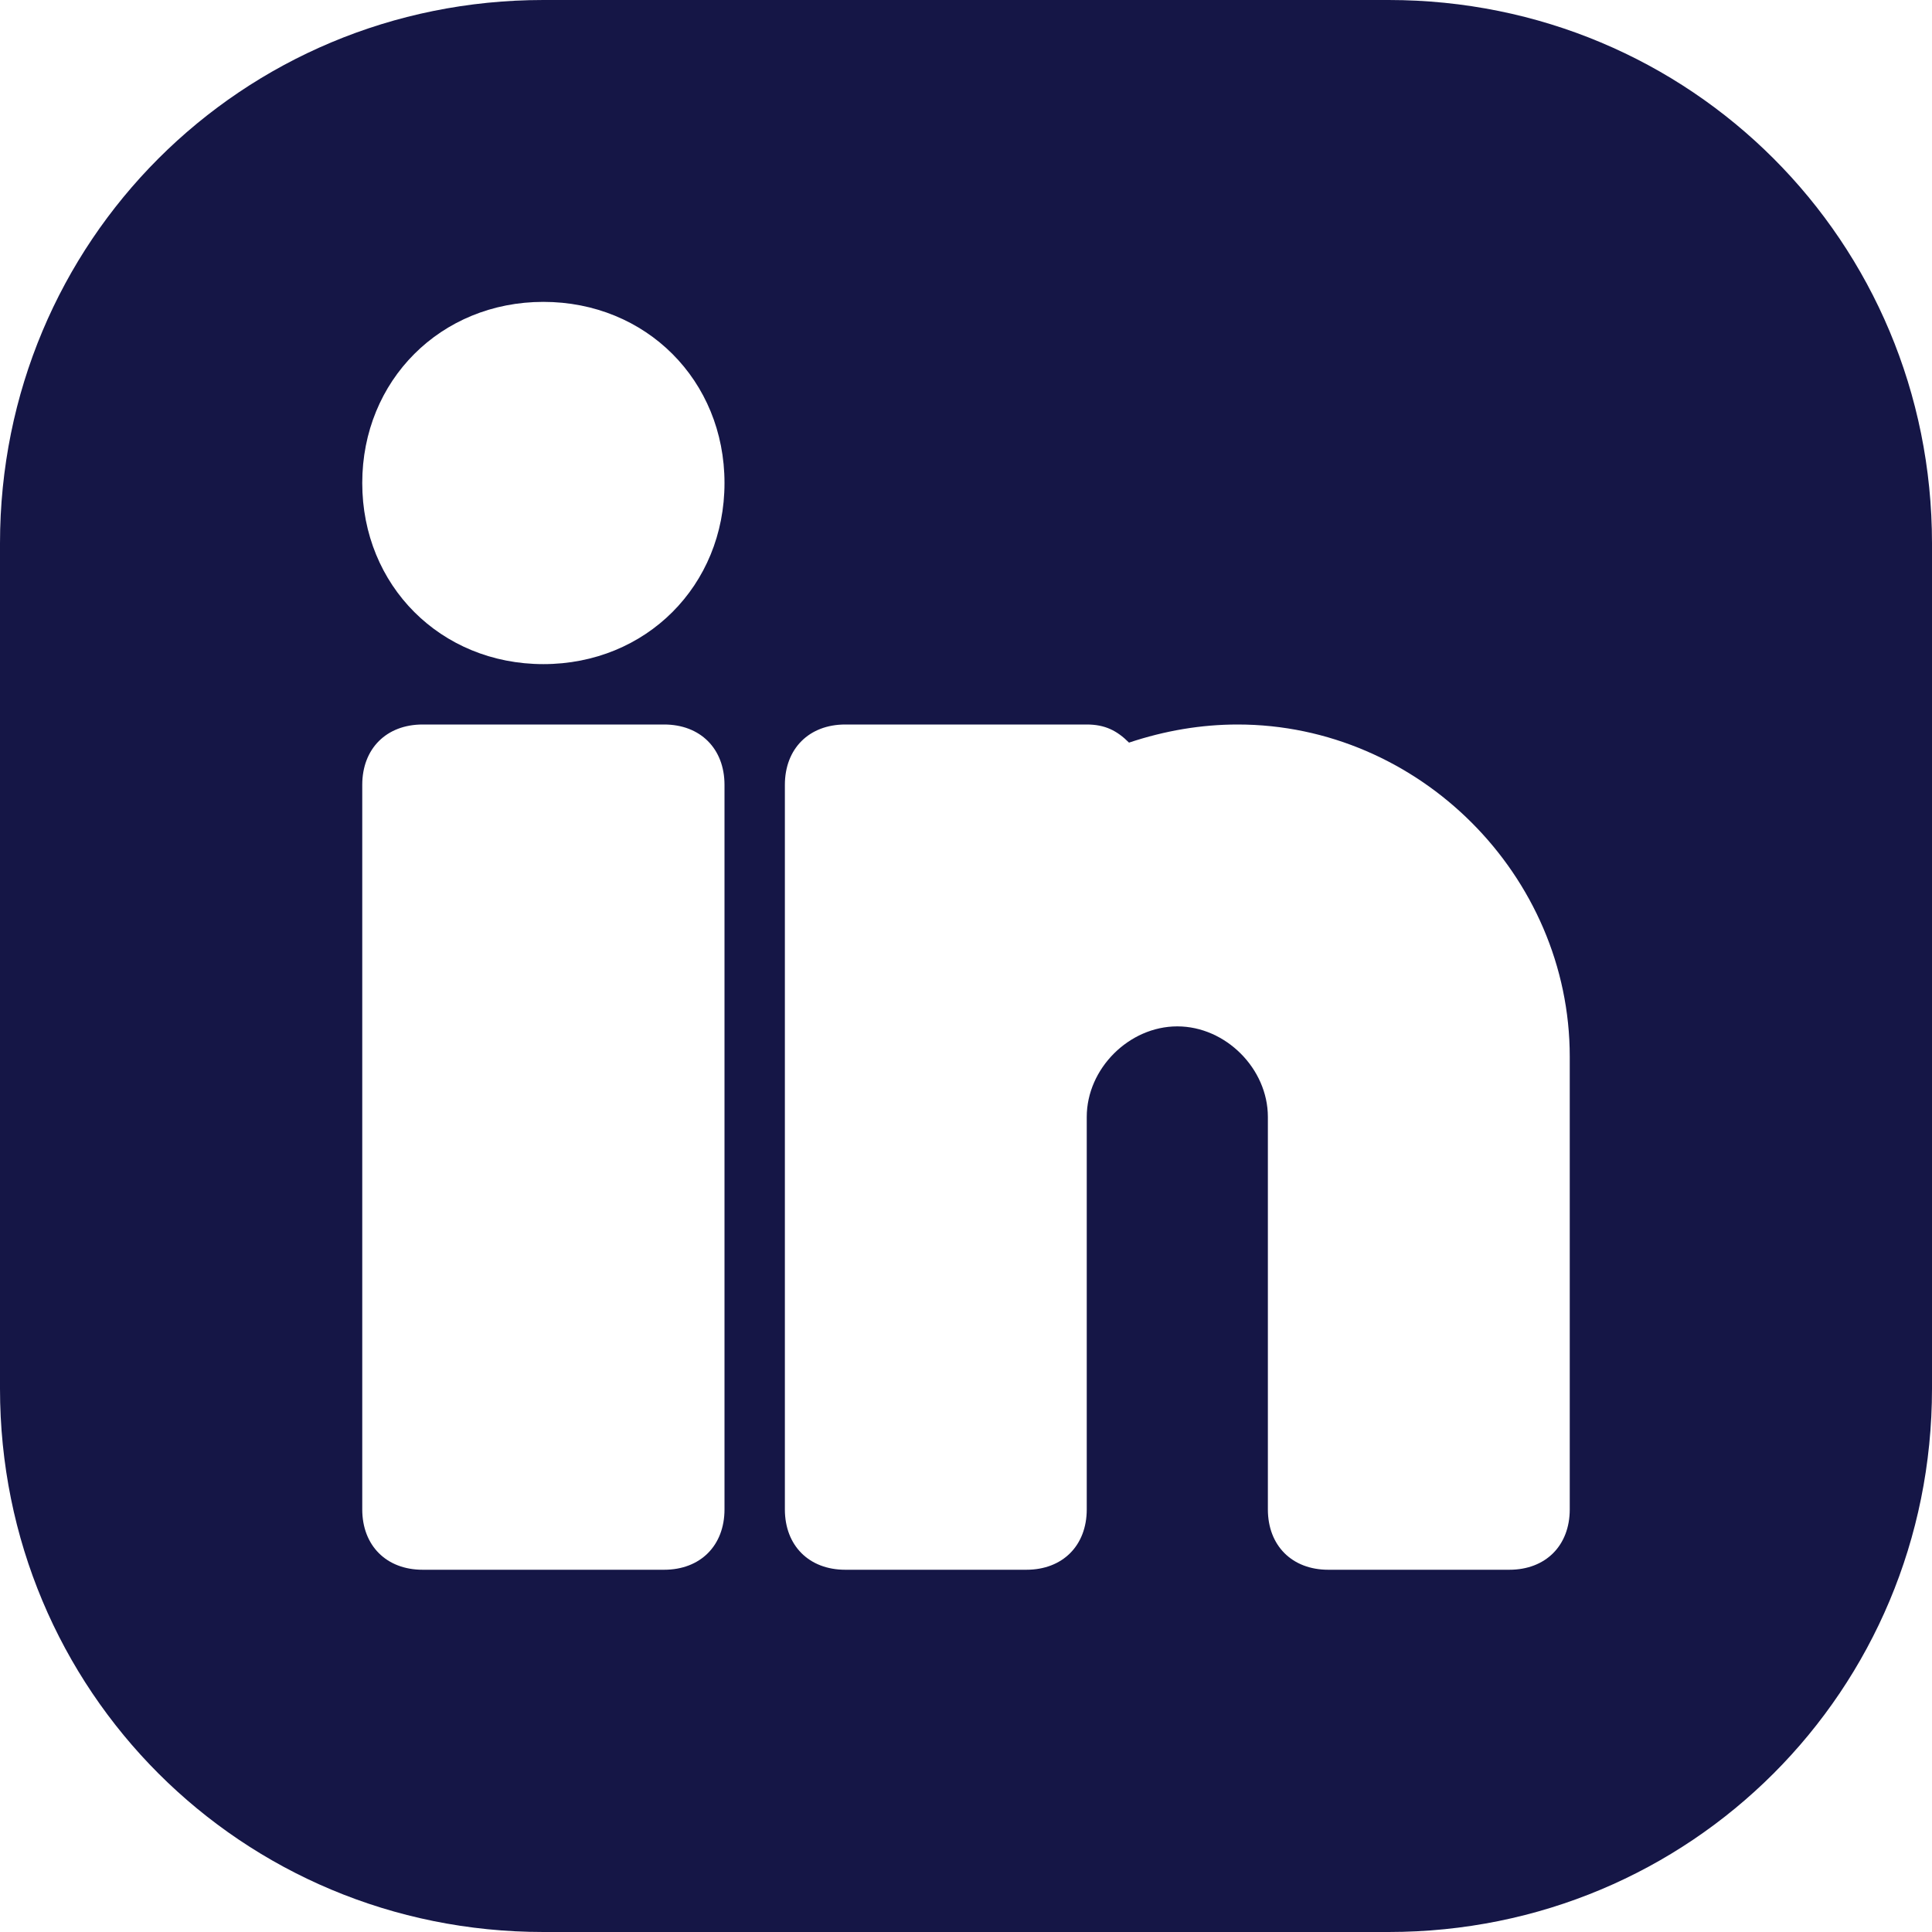 <?xml version="1.0" encoding="UTF-8"?> <svg xmlns="http://www.w3.org/2000/svg" xmlns:xlink="http://www.w3.org/1999/xlink" version="1.1" id="Icons" x="0px" y="0px" viewBox="0 0 800 800" style="enable-background:new 0 0 800 800;" xml:space="preserve"> <style type="text/css"> .st0{fill:#151646;} </style> <path class="st0" d="M575,0H225C100,0,0,100,0,225v350c0,125,100,225,225,225h350c125,0,225-100,225-225V225C800,100,700,0,575,0z M300,625c0,15-10,25-25,25H175c-15,0-25-10-25-25V325c0-15,10-25,25-25h100c15,0,25,10,25,25V625z M225,275c-42.5,0-75-32.5-75-75 s32.5-75,75-75s75,32.5,75,75S267.5,275,225,275z M650,625c0,15-10,25-25,25h-75c-15,0-25-10-25-25v-87.5v-25v-50 c0-20-17.5-37.5-37.5-37.5S450,442.5,450,462.5v50v25V625c0,15-10,25-25,25h-75c-15,0-25-10-25-25V325c0-15,10-25,25-25h100 c7.5,0,12.5,2.5,17.5,7.5c15-5,30-7.5,45-7.5c75,0,137.5,62.5,137.5,137.5V625z"></path> </svg> 